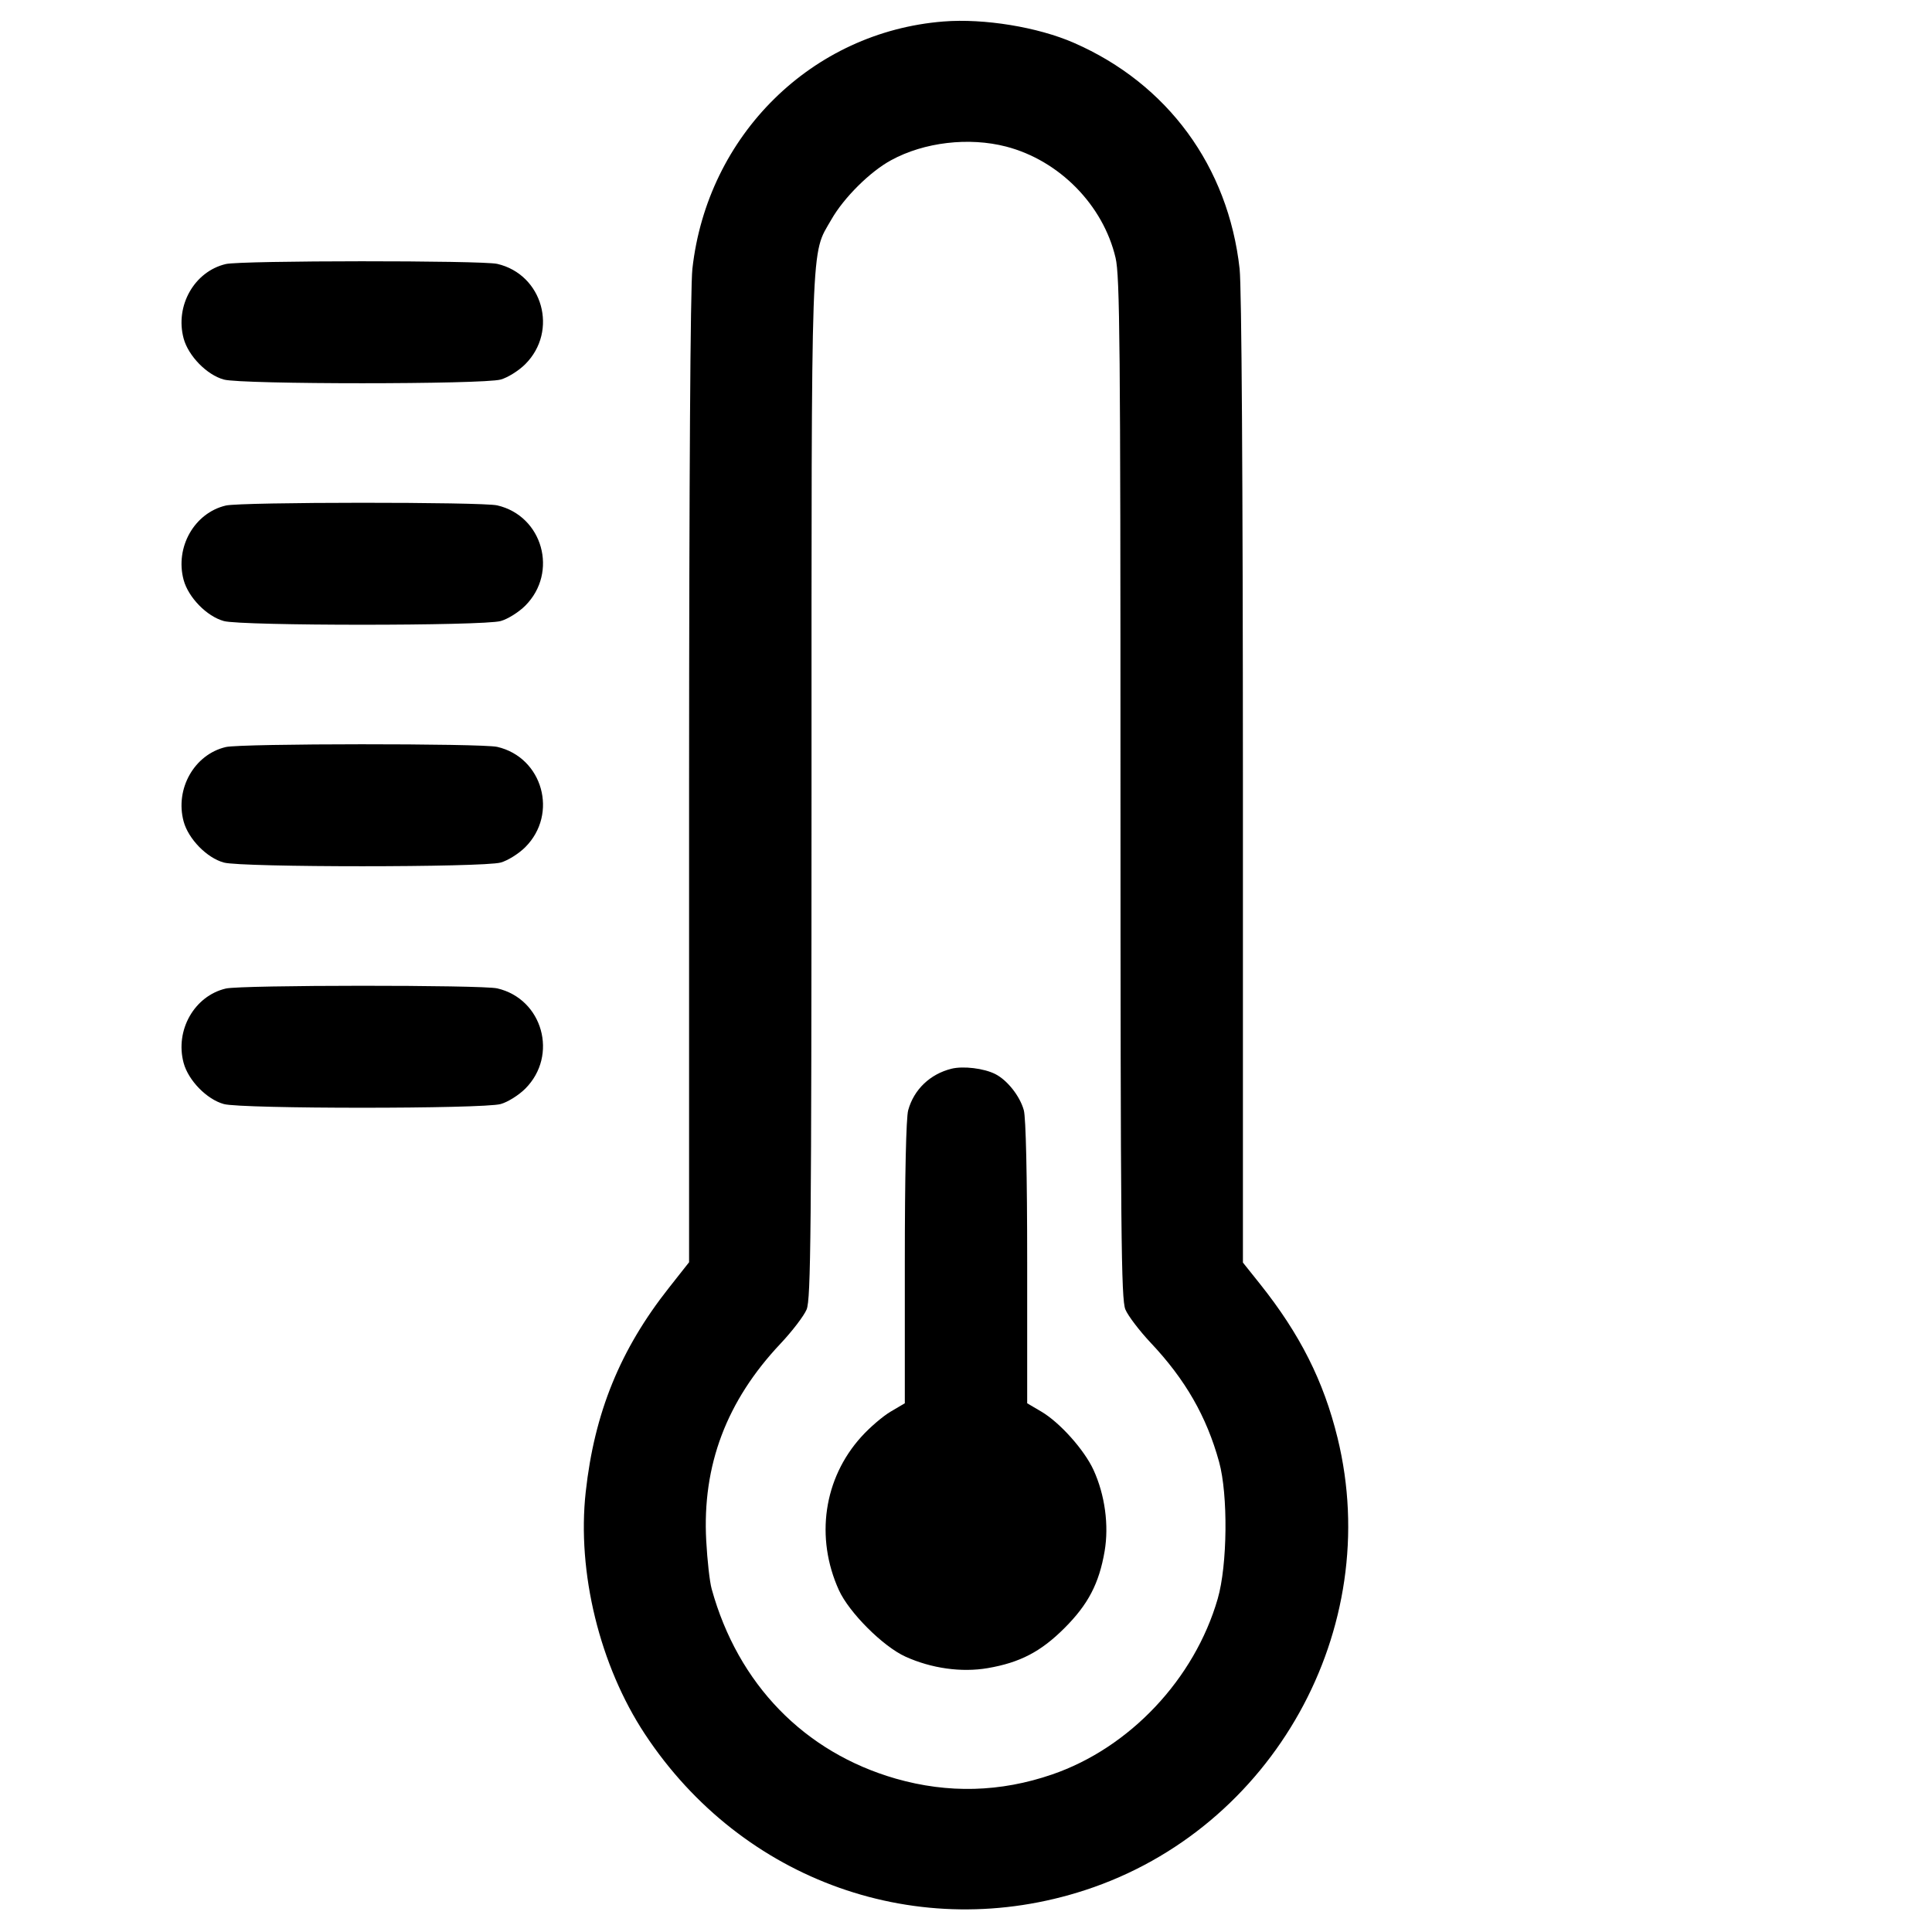 <svg xmlns="http://www.w3.org/2000/svg" width="24" height="24" fill="none" stroke="#000" stroke-width="1.5" stroke-miterlimit="10" stroke-linejoin="round" xmlns:v="https://vecta.io/nano"><path d="M11.720 0.267 C 10.087 0.396,8.786 1.678,8.601 3.340 C 8.576 3.564,8.561 5.958,8.560 9.690 L 8.560 15.680 8.310 15.997 C 7.704 16.764,7.384 17.549,7.276 18.534 C 7.166 19.530,7.450 20.691,8.011 21.541 C 9.220 23.374,11.419 24.154,13.482 23.479 C 15.814 22.717,17.198 20.235,16.615 17.860 C 16.442 17.154,16.148 16.572,15.654 15.952 L 15.440 15.684 15.440 9.692 C 15.439 5.959,15.424 3.564,15.399 3.340 C 15.258 2.068,14.504 1.040,13.340 0.532 C 12.892 0.336,12.224 0.227,11.720 0.267 M12.499 1.821 C 13.159 1.993,13.704 2.547,13.858 3.203 C 13.911 3.427,13.919 4.275,13.919 9.791 C 13.920 15.337,13.927 16.140,13.980 16.267 C 14.013 16.346,14.155 16.532,14.295 16.681 C 14.725 17.137,14.989 17.597,15.144 18.160 C 15.257 18.569,15.248 19.442,15.127 19.860 C 14.839 20.857,14.034 21.712,13.070 22.043 C 12.427 22.264,11.779 22.281,11.128 22.095 C 9.991 21.768,9.168 20.921,8.841 19.740 C 8.816 19.652,8.786 19.382,8.773 19.139 C 8.722 18.204,9.025 17.402,9.696 16.691 C 9.841 16.537,9.987 16.346,10.020 16.267 C 10.073 16.140,10.080 15.337,10.081 9.791 C 10.081 2.822,10.069 3.179,10.327 2.728 C 10.482 2.456,10.809 2.131,11.070 1.990 C 11.480 1.766,12.036 1.701,12.499 1.821 M2.805 3.280 C 2.414 3.372,2.172 3.799,2.281 4.204 C 2.340 4.422,2.569 4.657,2.781 4.715 C 2.999 4.776,6.001 4.776,6.219 4.715 C 6.307 4.691,6.444 4.605,6.525 4.524 C 6.938 4.111,6.742 3.409,6.177 3.278 C 5.985 3.234,2.994 3.235,2.805 3.280 M2.805 6.280 C 2.414 6.372,2.172 6.799,2.281 7.204 C 2.340 7.422,2.569 7.657,2.781 7.715 C 2.999 7.776,6.001 7.776,6.219 7.715 C 6.307 7.691,6.444 7.605,6.525 7.524 C 6.938 7.111,6.742 6.409,6.177 6.278 C 5.985 6.234,2.994 6.235,2.805 6.280 M2.805 9.280 C 2.414 9.372,2.172 9.799,2.281 10.204 C 2.340 10.422,2.569 10.657,2.781 10.715 C 2.999 10.776,6.001 10.776,6.219 10.715 C 6.307 10.691,6.444 10.605,6.525 10.524 C 6.938 10.111,6.742 9.409,6.177 9.278 C 5.985 9.234,2.994 9.235,2.805 9.280 M2.805 12.280 C 2.414 12.372,2.172 12.799,2.281 13.204 C 2.340 13.422,2.569 13.657,2.781 13.715 C 2.999 13.776,6.001 13.776,6.219 13.715 C 6.307 13.691,6.444 13.605,6.525 13.524 C 6.938 13.111,6.742 12.409,6.177 12.278 C 5.985 12.234,2.994 12.235,2.805 12.280 M11.820 13.276 C 11.554 13.342,11.353 13.534,11.282 13.791 C 11.256 13.883,11.240 14.608,11.240 15.686 L 11.240 17.432 11.065 17.535 C 10.968 17.592,10.803 17.733,10.699 17.849 C 10.232 18.365,10.125 19.101,10.421 19.753 C 10.548 20.032,10.968 20.452,11.247 20.579 C 11.571 20.726,11.944 20.778,12.270 20.722 C 12.671 20.653,12.930 20.518,13.224 20.224 C 13.518 19.930,13.653 19.671,13.722 19.270 C 13.777 18.947,13.726 18.570,13.584 18.260 C 13.469 18.010,13.165 17.670,12.935 17.535 L 12.760 17.432 12.760 15.686 C 12.760 14.608,12.744 13.883,12.718 13.791 C 12.670 13.617,12.514 13.419,12.365 13.343 C 12.224 13.271,11.967 13.240,11.820 13.276 " stroke="none" fill-rule="evenodd" fill="black"></path></svg>
